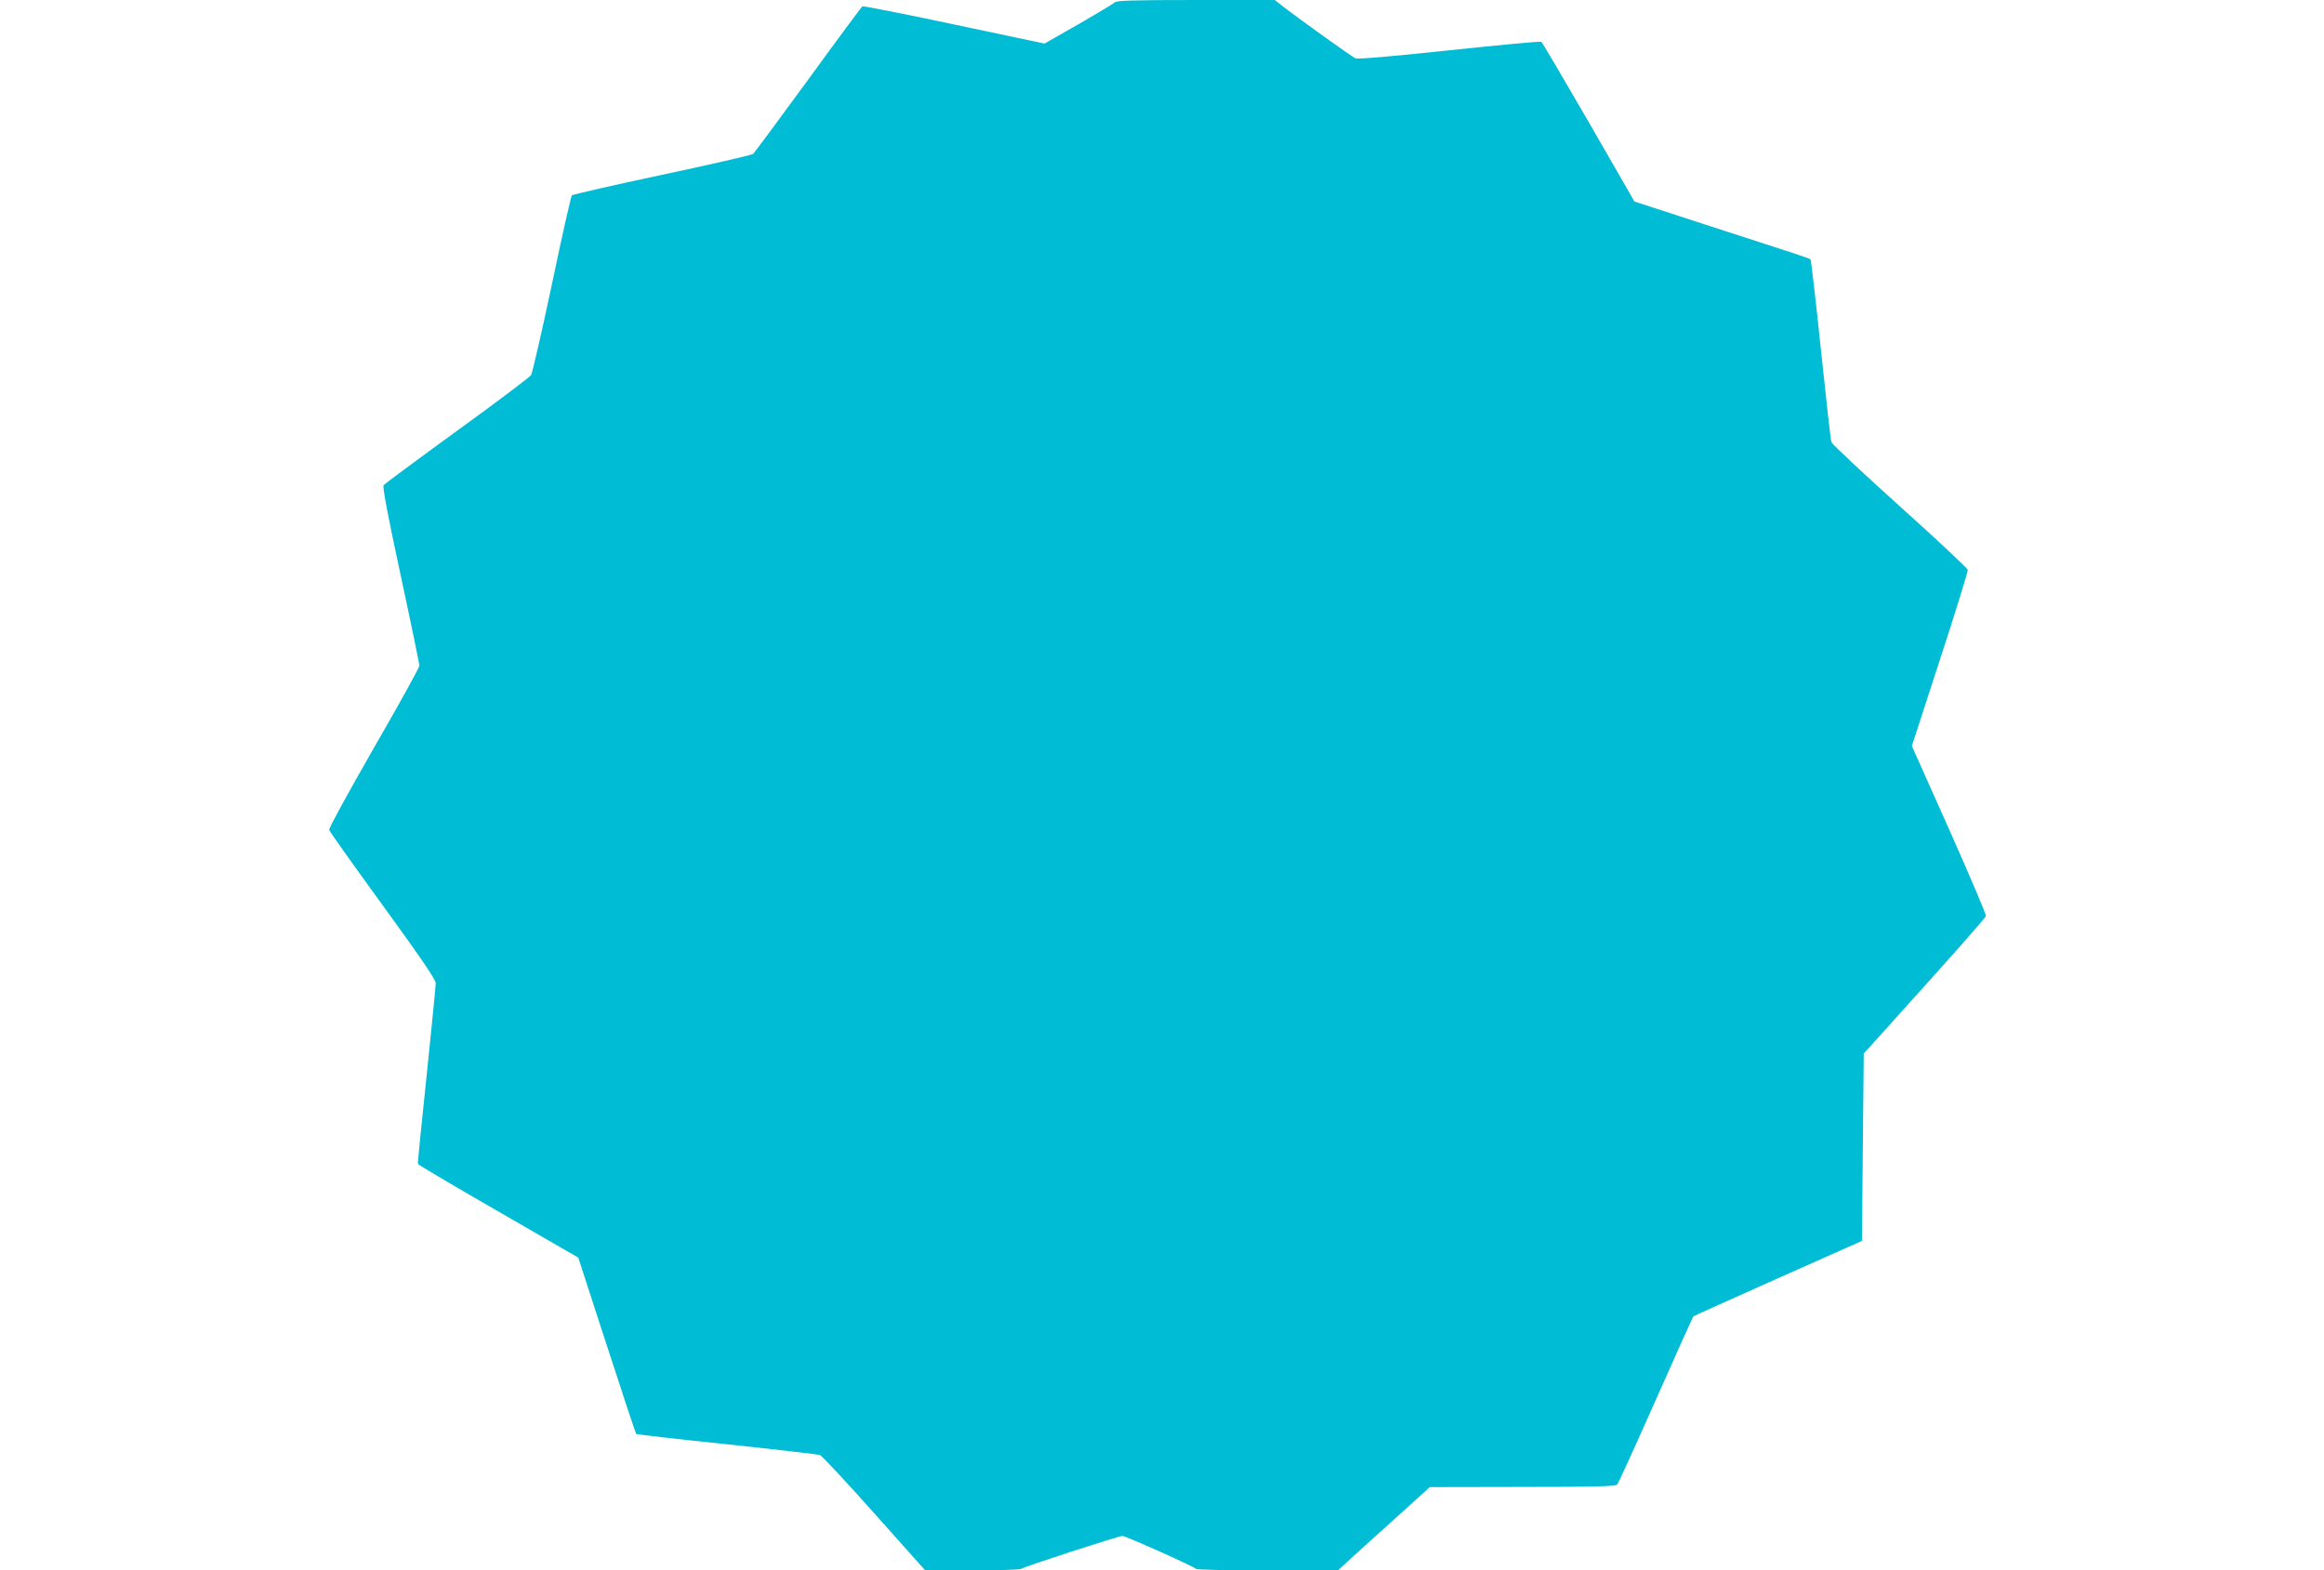 <?xml version="1.0" standalone="no"?>
<!DOCTYPE svg PUBLIC "-//W3C//DTD SVG 20010904//EN"
 "http://www.w3.org/TR/2001/REC-SVG-20010904/DTD/svg10.dtd">
<svg version="1.0" xmlns="http://www.w3.org/2000/svg"
 width="1280pt" height="865pt" viewBox="0 0 1280 865"
 preserveAspectRatio="xMidYMid meet">
<g transform="translate(0,865) scale(0.1,-0.1)"
fill="#00bcd4" stroke="none">
<path d="M6140 8637 c-8 -8 -99 -62 -201 -121 l-186 -106 -497 105 c-273 58
-501 103 -506 100 -5 -3 -140 -185 -299 -404 -159 -218 -296 -402 -303 -409
-8 -6 -234 -58 -502 -115 -268 -57 -491 -108 -496 -113 -5 -5 -55 -225 -110
-489 -56 -264 -108 -490 -115 -501 -8 -12 -191 -150 -408 -307 -216 -157 -398
-292 -404 -299 -7 -9 21 -158 93 -493 57 -264 103 -489 104 -501 0 -11 -113
-215 -251 -454 -141 -246 -248 -441 -246 -451 2 -9 136 -197 296 -417 215
-296 291 -408 291 -428 0 -16 -23 -244 -50 -507 -28 -264 -50 -483 -48 -488 2
-5 201 -123 443 -262 l440 -254 157 -483 c86 -265 159 -485 162 -488 3 -3 228
-29 499 -57 271 -29 502 -56 513 -59 10 -4 145 -148 299 -321 l280 -314 260 0
c144 -1 265 3 270 8 11 10 536 181 557 181 18 0 402 -172 406 -182 2 -4 179
-8 393 -8 l388 0 53 49 c29 27 143 130 253 229 l200 181 511 1 c397 0 514 3
521 13 6 6 102 217 213 467 111 250 204 457 206 459 1 2 211 96 466 210 l463
206 5 516 5 516 85 94 c413 458 585 652 588 664 2 7 -89 221 -202 475 l-206
461 155 477 c86 262 154 484 153 493 -2 9 -169 166 -373 349 -203 183 -373
342 -378 354 -4 11 -30 242 -58 511 -28 270 -54 493 -57 496 -4 4 -50 20 -102
37 -52 17 -269 87 -481 156 l-387 126 -252 438 c-139 240 -256 439 -261 442
-5 3 -232 -18 -506 -47 -320 -34 -505 -50 -518 -44 -19 8 -330 231 -407 292
l-37 29 -433 0 c-349 0 -437 -3 -448 -13z"/>
</g>
</svg>
